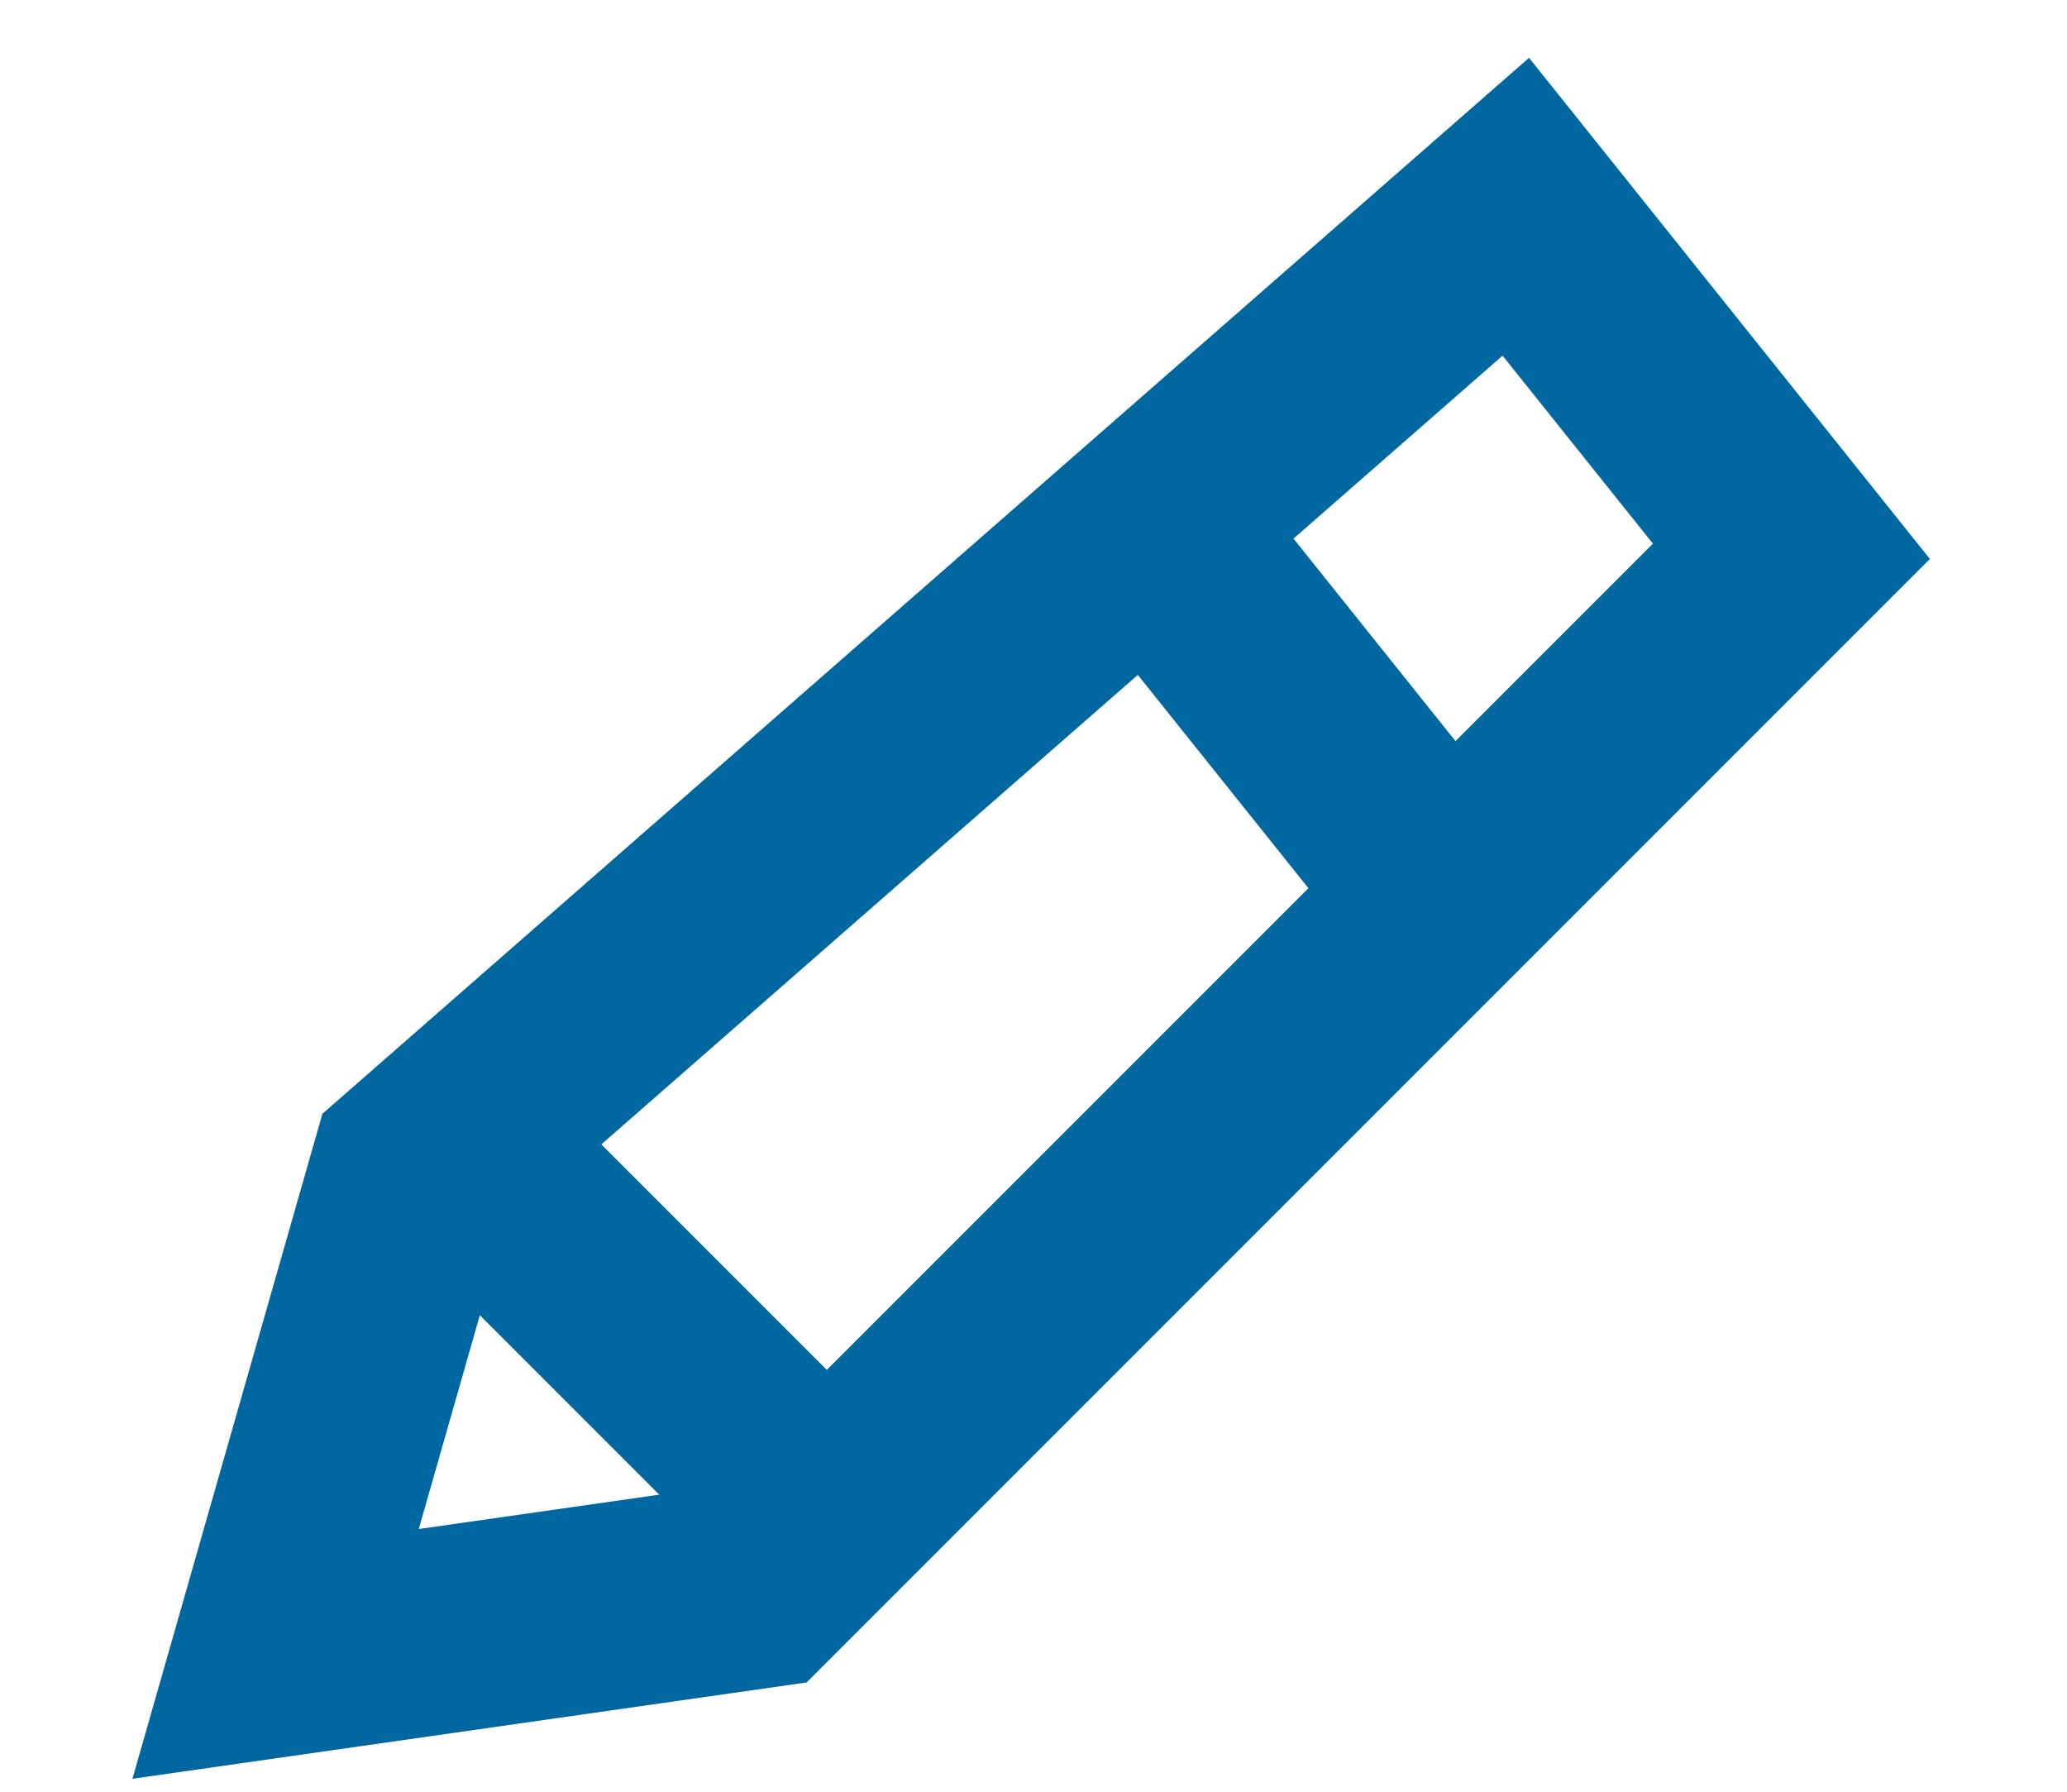 <svg width="15" height="13" viewBox="0 0 15 13" fill="none" xmlns="http://www.w3.org/2000/svg">
<path d="M3 8.5L2 12L5.5 11.5L13 4L11 1.5L3 8.5Z" stroke="#0067A0" stroke-width="1.5"/>
<path d="M8.5 4L10.5 6.5" stroke="#0067A0" stroke-width="1.5"/>
<path d="M3 8L6 11" stroke="#0067A0" stroke-width="1.5"/>
</svg>
